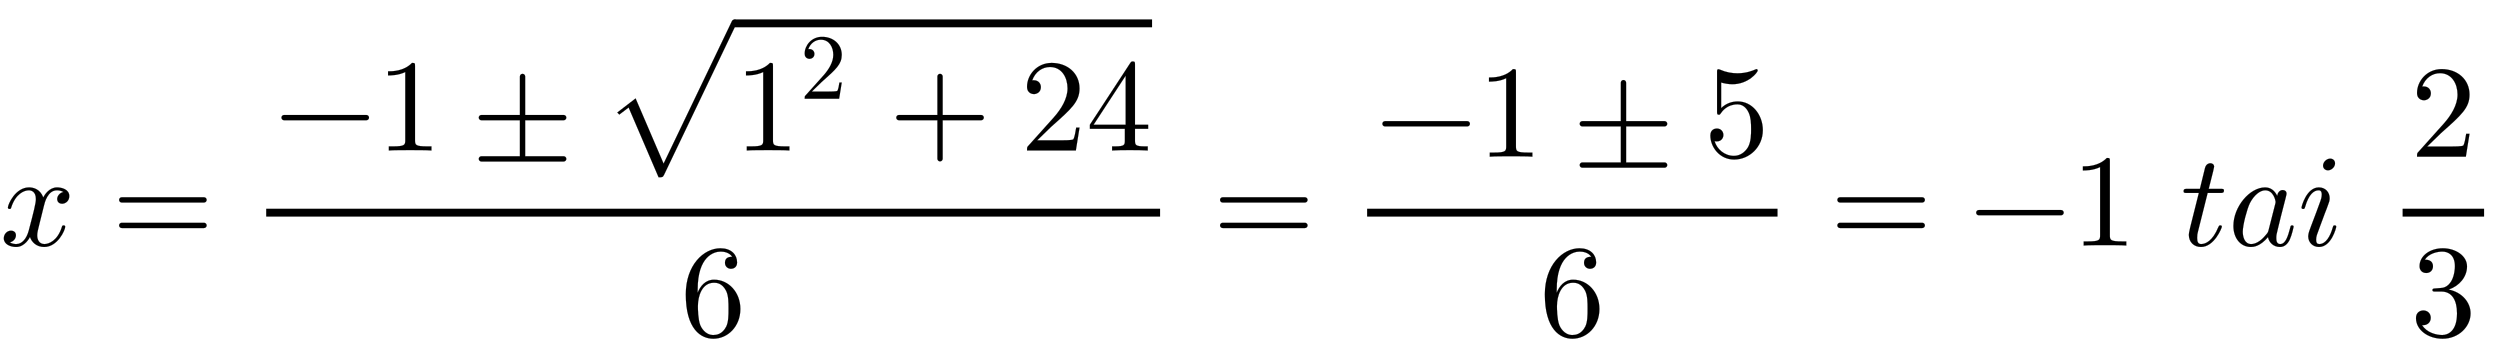 <svg xmlns:xlink="http://www.w3.org/1999/xlink" width="44.171ex" height="6.176ex" style="vertical-align: -1.838ex;" viewBox="0 -1867.7 19017.9 2659.1" role="img" focusable="false" xmlns="http://www.w3.org/2000/svg" aria-labelledby="MathJax-SVG-1-Title">
<title id="MathJax-SVG-1-Title">x=\frac{-1\pm\sqrt{1^2+24}}{6}=\frac{-1\pm5}{6}=-1\ tai\ \frac{2}{3}</title>
<defs aria-hidden="true">
<path stroke-width="1" id="E1-LATINMODERNNORMAL-1D465" d="M527 376c0 -40 -32 -58 -54 -58c-27 0 -38 19 -38 35c0 24 20 49 48 54c-21 13 -45 13 -50 13c-70 0 -93 -92 -99 -118l-34 -137c-11 -44 -17 -66 -17 -88c0 -34 16 -66 55 -66c32 0 100 24 133 131c2 7 4 11 13 11c3 0 12 0 12 -10c0 -25 -57 -154 -160 -154 c-60 0 -96 39 -108 76c-3 -6 -39 -76 -105 -76c-44 0 -94 20 -94 66c0 32 25 58 55 58c15 0 37 -8 37 -35c0 -28 -22 -49 -47 -54c21 -13 44 -13 50 -13c44 0 79 42 95 104c37 140 54 207 54 238c0 58 -35 67 -54 67c-34 0 -100 -25 -134 -131c-2 -9 -5 -11 -13 -11 c0 0 -12 0 -12 10c0 25 57 154 161 154c29 0 83 -10 108 -76c12 23 47 76 105 76c34 0 93 -14 93 -66Z"></path>
<path stroke-width="1" id="E1-LATINMODERNMAIN-3D" d="M722 347c0 -11 -9 -20 -20 -20h-626c-11 0 -20 9 -20 20s9 20 20 20h626c11 0 20 -9 20 -20zM722 153c0 -11 -9 -20 -20 -20h-626c-11 0 -20 9 -20 20s9 20 20 20h626c11 0 20 -9 20 -20Z"></path>
<path stroke-width="1" id="E1-LATINMODERNMAIN-2212" d="M722 250c0 -11 -9 -20 -20 -20h-626c-11 0 -20 9 -20 20s9 20 20 20h626c11 0 20 -9 20 -20Z"></path>
<path stroke-width="1" id="E1-LATINMODERNMAIN-31" d="M419 0c-35 3 -122 3 -162 3s-127 0 -162 -3v31h32c90 0 93 12 93 48v518c-52 -26 -111 -26 -131 -26v31c32 0 120 0 182 64c23 0 23 -2 23 -26v-561c0 -37 3 -48 93 -48h32v-31Z"></path>
<path stroke-width="1" id="E1-LATINMODERNMAIN-B1" d="M722 -64c0 -11 -9 -20 -20 -20h-626c-11 0 -20 9 -20 20s9 20 20 20h293v274h-293c-11 0 -20 9 -20 20s9 20 20 20h293v293c0 11 9 20 20 20s20 -9 20 -20v-293h293c11 0 20 -9 20 -20s-9 -20 -20 -20h-293v-274h293c11 0 20 -9 20 -20Z"></path>
<path stroke-width="1" id="E1-LATINMODERNMAIN-32" d="M449 174l-28 -174h-371c0 24 0 26 11 37l192 214c55 62 105 141 105 221c0 82 -43 163 -134 163c-58 0 -112 -37 -135 -102c3 1 5 1 13 1c35 0 53 -26 53 -52c0 -41 -35 -53 -52 -53c-3 0 -53 0 -53 56c0 89 74 181 187 181c122 0 212 -80 212 -194 c0 -100 -60 -154 -216 -292l-106 -103h180c22 0 88 0 95 8c10 15 17 59 22 89h25Z"></path>
<path stroke-width="1" id="E1-LATINMODERNMAIN-2B" d="M722 250c0 -11 -9 -20 -20 -20h-293v-293c0 -11 -9 -20 -20 -20s-20 9 -20 20v293h-293c-11 0 -20 9 -20 20s9 20 20 20h293v293c0 11 9 20 20 20s20 -9 20 -20v-293h293c11 0 20 -9 20 -20Z"></path>
<path stroke-width="1" id="E1-LATINMODERNMAIN-34" d="M471 165h-100v-87c0 -36 2 -47 76 -47h21v-31c-41 3 -94 3 -136 3s-94 0 -135 -3v31h21c74 0 76 11 76 47v87h-266v31l307 469c8 12 11 12 20 12c16 0 16 -6 16 -26v-455h100v-31zM300 196v373l-244 -373h244Z"></path>
<path stroke-width="1" id="E1-LATINMODERNSIZE1-221A" d="M1020 830c0 -3 0 -5 -7 -18l-547 -1142c-10 -19 -11 -20 -42 -20l-228 531l-71 -54l-15 16l139 107l213 -496l516 1076c5 11 9 20 22 20c12 0 20 -9 20 -20Z"></path>
<path stroke-width="1" id="E1-LATINMODERNMAIN-36" d="M457 204c0 -132 -95 -226 -206 -226c-93 0 -209 71 -209 338c0 221 135 350 263 350c83 0 127 -48 127 -108c0 -39 -30 -48 -46 -48c-22 0 -46 15 -46 46c0 45 40 45 55 45c-22 34 -64 40 -88 40c-51 0 -175 -36 -175 -289v-24c20 48 57 99 125 99 c111 0 200 -96 200 -223zM367 205c0 49 0 100 -18 137c-31 62 -77 62 -93 62c-90 0 -122 -100 -122 -178c0 -18 0 -98 18 -145c6 -15 36 -75 99 -75c23 0 69 5 99 65c17 36 17 86 17 134Z"></path>
<path stroke-width="1" id="E1-LATINMODERNMAIN-35" d="M449 201c0 -127 -102 -223 -218 -223c-112 0 -181 97 -181 183c0 46 35 53 49 53c33 0 50 -25 50 -49s-17 -49 -50 -49c-11 0 -14 1 -17 2c17 -59 74 -112 147 -112c46 0 83 26 107 65c24 42 24 102 24 137c0 50 -2 89 -18 126c-8 18 -33 64 -85 64 c-81 0 -118 -54 -129 -70c-4 -6 -6 -9 -13 -9c-14 0 -14 8 -14 26v296c0 16 0 24 10 24c0 0 4 0 12 -3c47 -21 93 -28 133 -28c67 0 116 20 136 29c5 3 8 3 8 3c7 0 10 -5 10 -11c0 -13 -70 -104 -193 -104c-32 0 -65 7 -85 13v-195c36 35 79 51 127 51 c108 0 190 -100 190 -219Z"></path>
<path stroke-width="1" id="E1-LATINMODERNNORMAL-1D461" d="M330 420c0 -20 -10 -20 -30 -20h-94l-74 -295c-4 -17 -6 -24 -6 -48c0 -33 10 -46 31 -46c34 0 87 24 130 128c5 11 6 14 15 14c4 0 12 0 12 -10c0 -8 -57 -154 -159 -154c-54 0 -92 38 -92 92c0 18 4 35 76 319h-88c-20 0 -28 0 -28 12c0 19 10 19 30 19h94l39 159 c9 35 37 36 40 36c17 0 29 -10 29 -27c0 -6 -5 -26 -41 -168h88c18 0 28 0 28 -11Z"></path>
<path stroke-width="1" id="E1-LATINMODERNNORMAL-1D44E" d="M498 143c0 0 -13 -63 -30 -99c-16 -32 -39 -55 -74 -55c-48 0 -83 33 -91 75c-60 -71 -110 -75 -130 -75c-78 0 -133 66 -133 160c0 146 124 293 241 293c45 0 74 -27 92 -64c3 22 18 44 42 44c17 0 29 -10 29 -27c0 -4 0 -6 -7 -34l-36 -140l-22 -90 c-11 -44 -13 -52 -13 -74c0 -20 3 -46 30 -46c41 0 59 59 76 124c3 14 4 18 14 18c3 0 12 0 12 -10zM361 332c0 6 -14 88 -79 88c-40 0 -85 -37 -116 -96c-23 -46 -55 -169 -55 -219c0 -39 14 -94 64 -94c28 0 69 16 113 71c15 17 15 19 20 37l50 196c1 5 3 11 3 17Z"></path>
<path stroke-width="1" id="E1-LATINMODERNNORMAL-1D456" d="M284 625c0 -30 -30 -53 -53 -53c-24 0 -38 17 -38 36c0 27 27 53 54 53c23 0 37 -16 37 -36zM293 143c0 -9 -37 -154 -131 -154c-48 0 -82 35 -82 82c0 21 13 54 23 80c16 43 61 159 69 185c4 10 11 31 11 52c0 32 -17 32 -25 32c-34 0 -74 -30 -101 -124 c-5 -16 -6 -18 -16 -18c0 0 -12 0 -12 10c0 9 38 154 132 154c50 0 82 -37 82 -82c0 -19 -5 -33 -13 -53c-10 -27 -10 -29 -22 -58l-39 -105c-23 -61 -29 -75 -29 -100c0 -23 7 -33 24 -33c51 0 84 61 102 124c5 15 5 18 15 18c3 0 12 0 12 -10Z"></path>
<path stroke-width="1" id="E1-LATINMODERNMAIN-33" d="M457 171c0 -102 -91 -193 -213 -193c-109 0 -202 66 -202 157c0 44 32 58 56 58c29 0 56 -20 56 -56c0 -38 -31 -60 -66 -55c35 -59 110 -76 153 -76c44 0 113 29 113 165c0 98 -37 166 -119 166h-44c-17 0 -24 0 -24 11c0 10 7 11 15 12c7 0 31 2 39 3c25 1 59 4 89 52 c26 44 28 102 28 114c0 90 -55 112 -96 112c-36 0 -102 -13 -133 -62c15 0 62 0 62 -50c0 -29 -20 -51 -51 -51c-29 0 -51 19 -51 52c0 76 76 136 177 136c96 0 184 -56 184 -138c0 -79 -58 -149 -140 -176c104 -21 167 -99 167 -181Z"></path>
</defs>
<g stroke="currentColor" fill="currentColor" stroke-width="0" transform="matrix(1 0 0 -1 0 0)" aria-hidden="true">
 <use xlink:href="#E1-LATINMODERNNORMAL-1D465" x="0" y="0"></use>
 <use xlink:href="#E1-LATINMODERNMAIN-3D" x="850" y="0"></use>
<g transform="translate(1628,0)">
<g transform="translate(397,0)">
<rect stroke="none" width="6800" height="60" x="0" y="220"></rect>
<g transform="translate(60,723)">
 <use xlink:href="#E1-LATINMODERNMAIN-2212" x="0" y="0"></use>
 <use xlink:href="#E1-LATINMODERNMAIN-31" x="778" y="0"></use>
 <use xlink:href="#E1-LATINMODERNMAIN-B1" x="1501" y="0"></use>
<g transform="translate(2501,0)">
 <use xlink:href="#E1-LATINMODERNSIZE1-221A" x="0" y="146"></use>
<rect stroke="none" width="3178" height="60" x="1000" y="937"></rect>
<g transform="translate(1000,0)">
 <use xlink:href="#E1-LATINMODERNMAIN-31" x="0" y="0"></use>
 <use transform="scale(0.707)" xlink:href="#E1-LATINMODERNMAIN-32" x="707" y="557"></use>
 <use xlink:href="#E1-LATINMODERNMAIN-2B" x="1176" y="0"></use>
<g transform="translate(2177,0)">
 <use xlink:href="#E1-LATINMODERNMAIN-32"></use>
 <use xlink:href="#E1-LATINMODERNMAIN-34" x="500" y="0"></use>
</g>
</g>
</g>
</g>
 <use xlink:href="#E1-LATINMODERNMAIN-36" x="3150" y="-687"></use>
</g>
</g>
 <use xlink:href="#E1-LATINMODERNMAIN-3D" x="9225" y="0"></use>
<g transform="translate(10003,0)">
<g transform="translate(397,0)">
<rect stroke="none" width="3122" height="60" x="0" y="220"></rect>
<g transform="translate(60,676)">
 <use xlink:href="#E1-LATINMODERNMAIN-2212" x="0" y="0"></use>
 <use xlink:href="#E1-LATINMODERNMAIN-31" x="778" y="0"></use>
 <use xlink:href="#E1-LATINMODERNMAIN-B1" x="1501" y="0"></use>
 <use xlink:href="#E1-LATINMODERNMAIN-35" x="2501" y="0"></use>
</g>
 <use xlink:href="#E1-LATINMODERNMAIN-36" x="1310" y="-687"></use>
</g>
</g>
 <use xlink:href="#E1-LATINMODERNMAIN-3D" x="13921" y="0"></use>
 <use xlink:href="#E1-LATINMODERNMAIN-2212" x="14977" y="0"></use>
 <use xlink:href="#E1-LATINMODERNMAIN-31" x="15756" y="0"></use>
 <use xlink:href="#E1-LATINMODERNNORMAL-1D461" x="16588" y="0"></use>
 <use xlink:href="#E1-LATINMODERNNORMAL-1D44E" x="16950" y="0"></use>
 <use xlink:href="#E1-LATINMODERNNORMAL-1D456" x="17479" y="0"></use>
<g transform="translate(18157,0)">
<g transform="translate(120,0)">
<rect stroke="none" width="620" height="60" x="0" y="220"></rect>
 <use xlink:href="#E1-LATINMODERNMAIN-32" x="60" y="676"></use>
 <use xlink:href="#E1-LATINMODERNMAIN-33" x="60" y="-687"></use>
</g>
</g>
</g>
</svg>